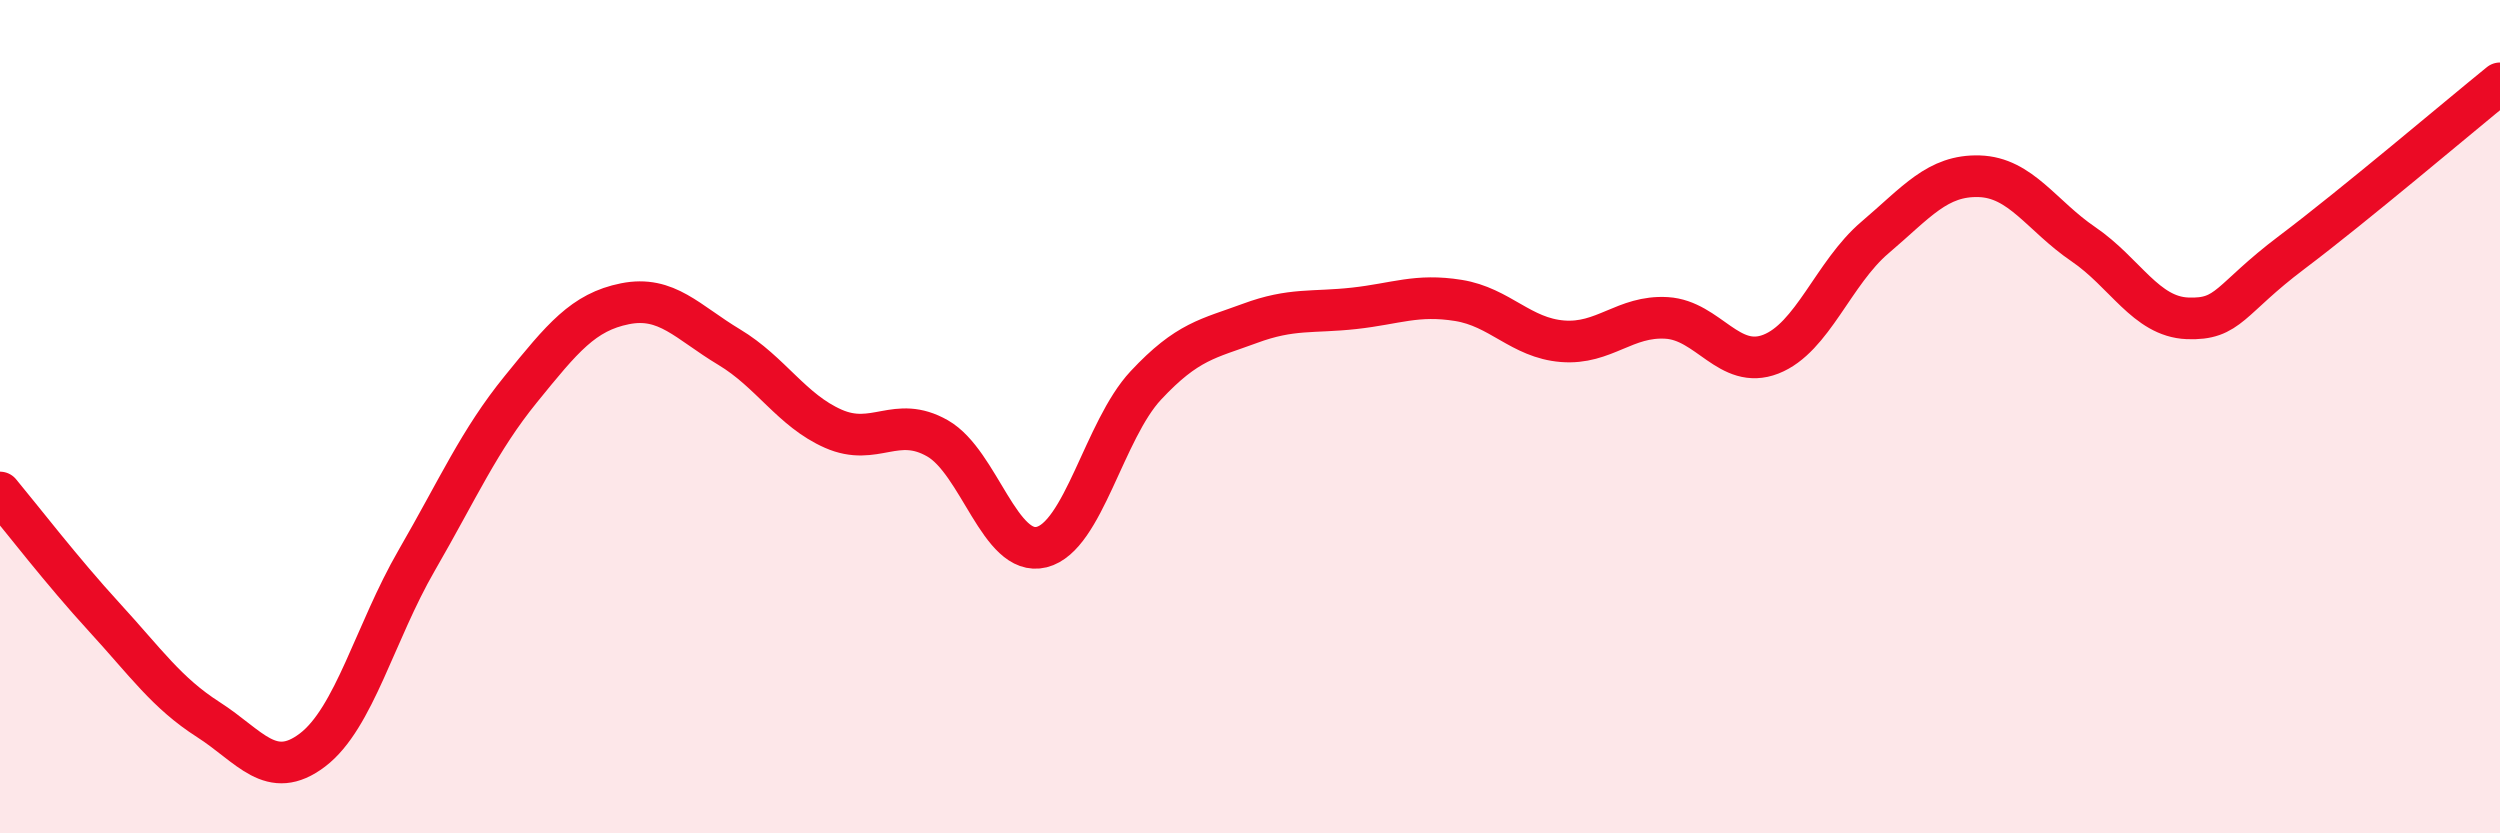 
    <svg width="60" height="20" viewBox="0 0 60 20" xmlns="http://www.w3.org/2000/svg">
      <path
        d="M 0,11.82 C 0.5,12.42 1.5,13.72 2.5,14.81 C 3.5,15.9 4,16.63 5,17.27 C 6,17.91 6.5,18.76 7.5,18 C 8.5,17.24 9,15.18 10,13.45 C 11,11.72 11.5,10.57 12.5,9.34 C 13.5,8.11 14,7.49 15,7.29 C 16,7.09 16.5,7.73 17.5,8.33 C 18.5,8.93 19,9.85 20,10.29 C 21,10.73 21.5,9.95 22.5,10.52 C 23.5,11.09 24,13.38 25,13.13 C 26,12.88 26.5,10.32 27.5,9.25 C 28.5,8.18 29,8.13 30,7.76 C 31,7.39 31.5,7.51 32.5,7.4 C 33.5,7.29 34,7.05 35,7.21 C 36,7.37 36.5,8.11 37.5,8.19 C 38.5,8.27 39,7.57 40,7.63 C 41,7.69 41.5,8.89 42.5,8.5 C 43.5,8.11 44,6.55 45,5.7 C 46,4.85 46.5,4.2 47.5,4.23 C 48.5,4.26 49,5.18 50,5.86 C 51,6.54 51.5,7.6 52.5,7.64 C 53.5,7.68 53.5,7.19 55,6.06 C 56.5,4.93 59,2.81 60,2L60 20L0 20Z"
        fill="#EB0A25"
        opacity="0.1"
        stroke-linecap="round"
        stroke-linejoin="round"
      />
      <path
        d="M 0,11.82 C 0.5,12.42 1.5,13.72 2.5,14.81 C 3.5,15.9 4,16.63 5,17.27 C 6,17.91 6.5,18.76 7.5,18 C 8.5,17.24 9,15.18 10,13.45 C 11,11.72 11.5,10.57 12.5,9.34 C 13.5,8.11 14,7.49 15,7.29 C 16,7.09 16.5,7.73 17.5,8.33 C 18.5,8.93 19,9.85 20,10.29 C 21,10.73 21.5,9.95 22.5,10.52 C 23.5,11.09 24,13.38 25,13.13 C 26,12.88 26.5,10.32 27.5,9.25 C 28.5,8.18 29,8.13 30,7.76 C 31,7.39 31.5,7.51 32.5,7.4 C 33.5,7.29 34,7.05 35,7.21 C 36,7.37 36.5,8.11 37.5,8.19 C 38.5,8.27 39,7.57 40,7.63 C 41,7.69 41.5,8.89 42.5,8.5 C 43.5,8.11 44,6.55 45,5.7 C 46,4.85 46.5,4.2 47.5,4.23 C 48.5,4.26 49,5.18 50,5.86 C 51,6.54 51.5,7.6 52.5,7.64 C 53.5,7.68 53.5,7.19 55,6.06 C 56.5,4.93 59,2.81 60,2"
        stroke="#EB0A25"
        stroke-width="1"
        fill="none"
        stroke-linecap="round"
        stroke-linejoin="round"
      />
    </svg>
  